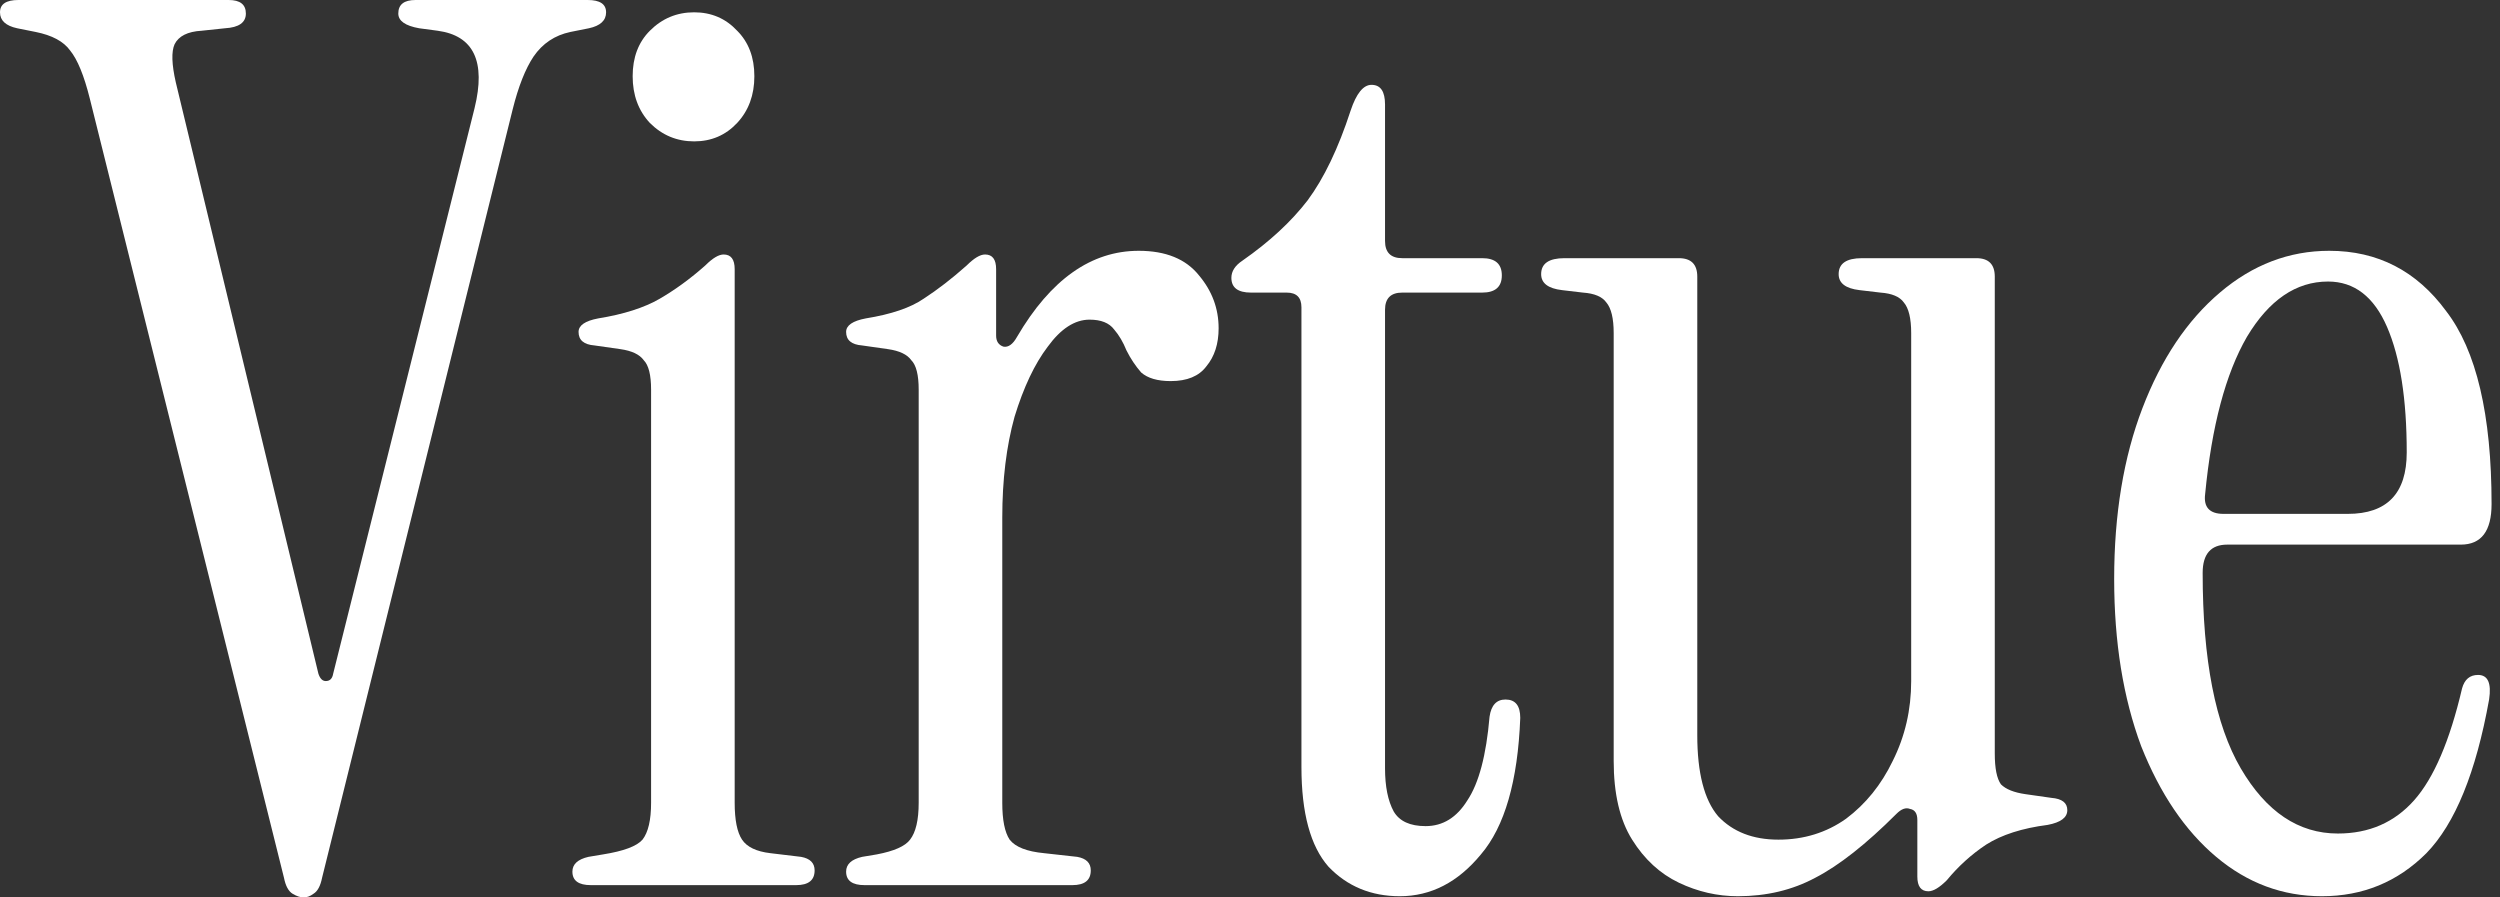 <?xml version="1.0" encoding="utf-8"?>
<svg xmlns="http://www.w3.org/2000/svg" fill="none" height="100%" overflow="visible" preserveAspectRatio="none" style="display: block;" viewBox="0 0 78 28" width="100%">
<rect x="0" y="0" width="78" height="28" fill="#333333" stroke="none"/>
<g id="Text">
<path d="M9.474 28C9.372 28 9.257 27.962 9.129 27.885C9.001 27.808 8.911 27.642 8.86 27.386L2.8 3.068C2.621 2.353 2.416 1.854 2.186 1.573C1.982 1.291 1.624 1.1 1.112 0.997L0.537 0.882C0.179 0.805 0 0.639 0 0.384C0 0.128 0.192 0 0.575 0H7.134C7.492 0 7.671 0.141 7.671 0.422C7.671 0.703 7.454 0.857 7.019 0.882L6.29 0.959C5.856 0.984 5.574 1.125 5.447 1.381C5.344 1.611 5.357 2.007 5.485 2.57L9.934 21.019C9.985 21.173 10.062 21.249 10.164 21.249C10.292 21.249 10.369 21.173 10.395 21.019L14.806 3.375C15.164 1.918 14.78 1.112 13.655 0.959L13.079 0.882C12.645 0.805 12.427 0.652 12.427 0.422C12.427 0.141 12.606 0 12.964 0H18.334C18.718 0 18.91 0.128 18.91 0.384C18.91 0.639 18.731 0.805 18.373 0.882L17.797 0.997C17.311 1.1 16.928 1.355 16.647 1.764C16.391 2.148 16.174 2.698 15.995 3.414L10.049 27.386C9.998 27.642 9.909 27.808 9.781 27.885C9.679 27.962 9.576 28 9.474 28Z" fill="white"/>
<path d="M21.657 4.411C21.12 4.411 20.659 4.219 20.276 3.836C19.918 3.452 19.739 2.966 19.739 2.378C19.739 1.79 19.918 1.317 20.276 0.959C20.659 0.575 21.12 0.384 21.657 0.384C22.194 0.384 22.641 0.575 22.999 0.959C23.357 1.317 23.536 1.79 23.536 2.378C23.536 2.966 23.357 3.452 22.999 3.836C22.641 4.219 22.194 4.411 21.657 4.411ZM18.435 27.616C18.051 27.616 17.859 27.476 17.859 27.195C17.859 26.964 18.026 26.811 18.358 26.734L18.818 26.657C19.457 26.555 19.867 26.402 20.046 26.197C20.225 25.967 20.314 25.584 20.314 25.047V12.159C20.314 11.699 20.237 11.392 20.084 11.238C19.956 11.059 19.713 10.944 19.355 10.893L18.55 10.778C18.217 10.752 18.051 10.612 18.051 10.356C18.051 10.152 18.256 10.011 18.665 9.934C19.457 9.806 20.097 9.602 20.583 9.321C21.068 9.039 21.541 8.694 22.002 8.285C22.232 8.055 22.424 7.94 22.577 7.94C22.807 7.94 22.922 8.093 22.922 8.4V25.047C22.922 25.584 22.999 25.967 23.152 26.197C23.306 26.427 23.6 26.568 24.035 26.619L24.994 26.734C25.275 26.785 25.416 26.926 25.416 27.156C25.416 27.463 25.224 27.616 24.84 27.616H18.435Z" fill="white"/>
<path d="M31.731 10.51C32.779 8.72 34.045 7.825 35.528 7.825C36.372 7.825 36.999 8.08 37.408 8.592C37.817 9.078 38.021 9.627 38.021 10.241C38.021 10.727 37.894 11.123 37.638 11.43C37.408 11.737 37.037 11.89 36.526 11.89C36.116 11.89 35.81 11.801 35.605 11.622C35.426 11.417 35.273 11.187 35.145 10.931C35.042 10.676 34.915 10.458 34.761 10.28C34.608 10.075 34.352 9.973 33.994 9.973C33.534 9.973 33.099 10.254 32.69 10.816C32.281 11.353 31.936 12.082 31.654 13.003C31.399 13.923 31.271 14.972 31.271 16.148V25.047C31.271 25.584 31.348 25.967 31.501 26.197C31.68 26.427 32.038 26.568 32.575 26.619L33.611 26.734C33.892 26.785 34.032 26.926 34.032 27.156C34.032 27.463 33.841 27.616 33.457 27.616H26.975C26.591 27.616 26.399 27.476 26.399 27.195C26.399 26.964 26.566 26.811 26.898 26.734L27.358 26.657C27.895 26.555 28.241 26.402 28.394 26.197C28.573 25.967 28.663 25.584 28.663 25.047V12.159C28.663 11.699 28.586 11.392 28.432 11.238C28.305 11.059 28.062 10.944 27.704 10.893L26.898 10.778C26.566 10.752 26.399 10.612 26.399 10.356C26.399 10.152 26.604 10.011 27.013 9.934C27.806 9.806 28.407 9.602 28.816 9.321C29.251 9.039 29.698 8.694 30.158 8.285C30.389 8.055 30.58 7.94 30.734 7.94C30.964 7.94 31.079 8.093 31.079 8.4V10.471C31.079 10.65 31.156 10.765 31.309 10.816C31.462 10.842 31.603 10.74 31.731 10.51Z" fill="white"/>
<path d="M43.674 27.962C42.779 27.962 42.037 27.655 41.449 27.041C40.886 26.402 40.605 25.366 40.605 23.934V9.589C40.605 9.282 40.452 9.129 40.145 9.129H39.032C38.623 9.129 38.419 8.975 38.419 8.668C38.419 8.464 38.534 8.285 38.764 8.132C39.608 7.543 40.285 6.917 40.797 6.252C41.308 5.562 41.756 4.628 42.139 3.452C42.318 2.915 42.536 2.647 42.791 2.647C43.073 2.647 43.213 2.851 43.213 3.26V7.518C43.213 7.876 43.392 8.055 43.75 8.055H46.243C46.653 8.055 46.857 8.234 46.857 8.592C46.857 8.95 46.653 9.129 46.243 9.129H43.75C43.392 9.129 43.213 9.308 43.213 9.666V23.973C43.213 24.535 43.303 24.983 43.482 25.315C43.661 25.622 43.993 25.775 44.479 25.775C45.016 25.775 45.451 25.507 45.783 24.97C46.141 24.433 46.371 23.564 46.474 22.362C46.525 22.004 46.691 21.825 46.972 21.825C47.279 21.825 47.432 22.016 47.432 22.4C47.356 24.369 46.947 25.788 46.205 26.657C45.489 27.527 44.645 27.962 43.674 27.962Z" fill="white"/>
<path d="M54.221 27.962C53.581 27.962 52.968 27.821 52.38 27.54C51.791 27.258 51.306 26.811 50.922 26.197C50.538 25.584 50.347 24.765 50.347 23.742V10.395C50.347 9.934 50.27 9.615 50.117 9.436C49.989 9.257 49.746 9.154 49.388 9.129L48.736 9.052C48.301 9.001 48.084 8.835 48.084 8.553C48.084 8.221 48.327 8.055 48.812 8.055H52.38C52.763 8.055 52.955 8.247 52.955 8.63V22.937C52.955 24.113 53.172 24.957 53.607 25.468C54.067 25.954 54.694 26.197 55.486 26.197C56.279 26.197 56.982 25.98 57.596 25.545C58.21 25.085 58.696 24.484 59.053 23.742C59.437 22.975 59.629 22.144 59.629 21.249V10.395C59.629 9.934 59.552 9.615 59.399 9.436C59.271 9.257 59.028 9.154 58.67 9.129L58.018 9.052C57.583 9.001 57.366 8.835 57.366 8.553C57.366 8.221 57.609 8.055 58.095 8.055H61.662C62.045 8.055 62.237 8.247 62.237 8.63V23.512C62.237 23.973 62.301 24.292 62.429 24.471C62.582 24.625 62.838 24.727 63.196 24.778L64.001 24.893C64.334 24.919 64.5 25.047 64.5 25.277C64.5 25.507 64.296 25.66 63.886 25.737C63.094 25.839 62.454 26.044 61.969 26.351C61.508 26.657 61.099 27.028 60.741 27.463C60.511 27.693 60.319 27.808 60.166 27.808C59.936 27.808 59.821 27.655 59.821 27.348V25.584C59.821 25.379 59.744 25.264 59.59 25.238C59.463 25.187 59.322 25.238 59.169 25.392C58.222 26.338 57.379 27.003 56.637 27.386C55.921 27.77 55.116 27.962 54.221 27.962Z" fill="white"/>
<path d="M72.444 27.962C71.216 27.962 70.117 27.552 69.145 26.734C68.173 25.916 67.394 24.765 66.805 23.282C66.243 21.773 65.962 20.035 65.962 18.066C65.962 16.046 66.256 14.268 66.844 12.734C67.432 11.2 68.237 9.998 69.26 9.129C70.283 8.259 71.421 7.825 72.674 7.825C74.183 7.825 75.397 8.451 76.318 9.704C77.264 10.931 77.737 12.939 77.737 15.726C77.737 16.57 77.417 16.992 76.778 16.992H69.49C68.979 16.992 68.723 17.286 68.723 17.874C68.723 20.584 69.12 22.617 69.912 23.973C70.705 25.328 71.715 26.006 72.942 26.006C73.914 26.006 74.707 25.66 75.32 24.97C75.934 24.279 76.433 23.116 76.816 21.48C76.893 21.198 77.059 21.058 77.315 21.058C77.622 21.058 77.737 21.313 77.66 21.825C77.251 24.101 76.599 25.699 75.704 26.619C74.809 27.514 73.722 27.962 72.444 27.962ZM69.375 16.033H73.249C74.477 16.033 75.09 15.394 75.09 14.115C75.09 12.453 74.886 11.149 74.477 10.203C74.067 9.257 73.454 8.784 72.635 8.784C71.638 8.784 70.794 9.359 70.104 10.51C69.439 11.66 69.004 13.297 68.8 15.419C68.749 15.828 68.941 16.033 69.375 16.033Z" fill="white"/>
</g>
</svg>